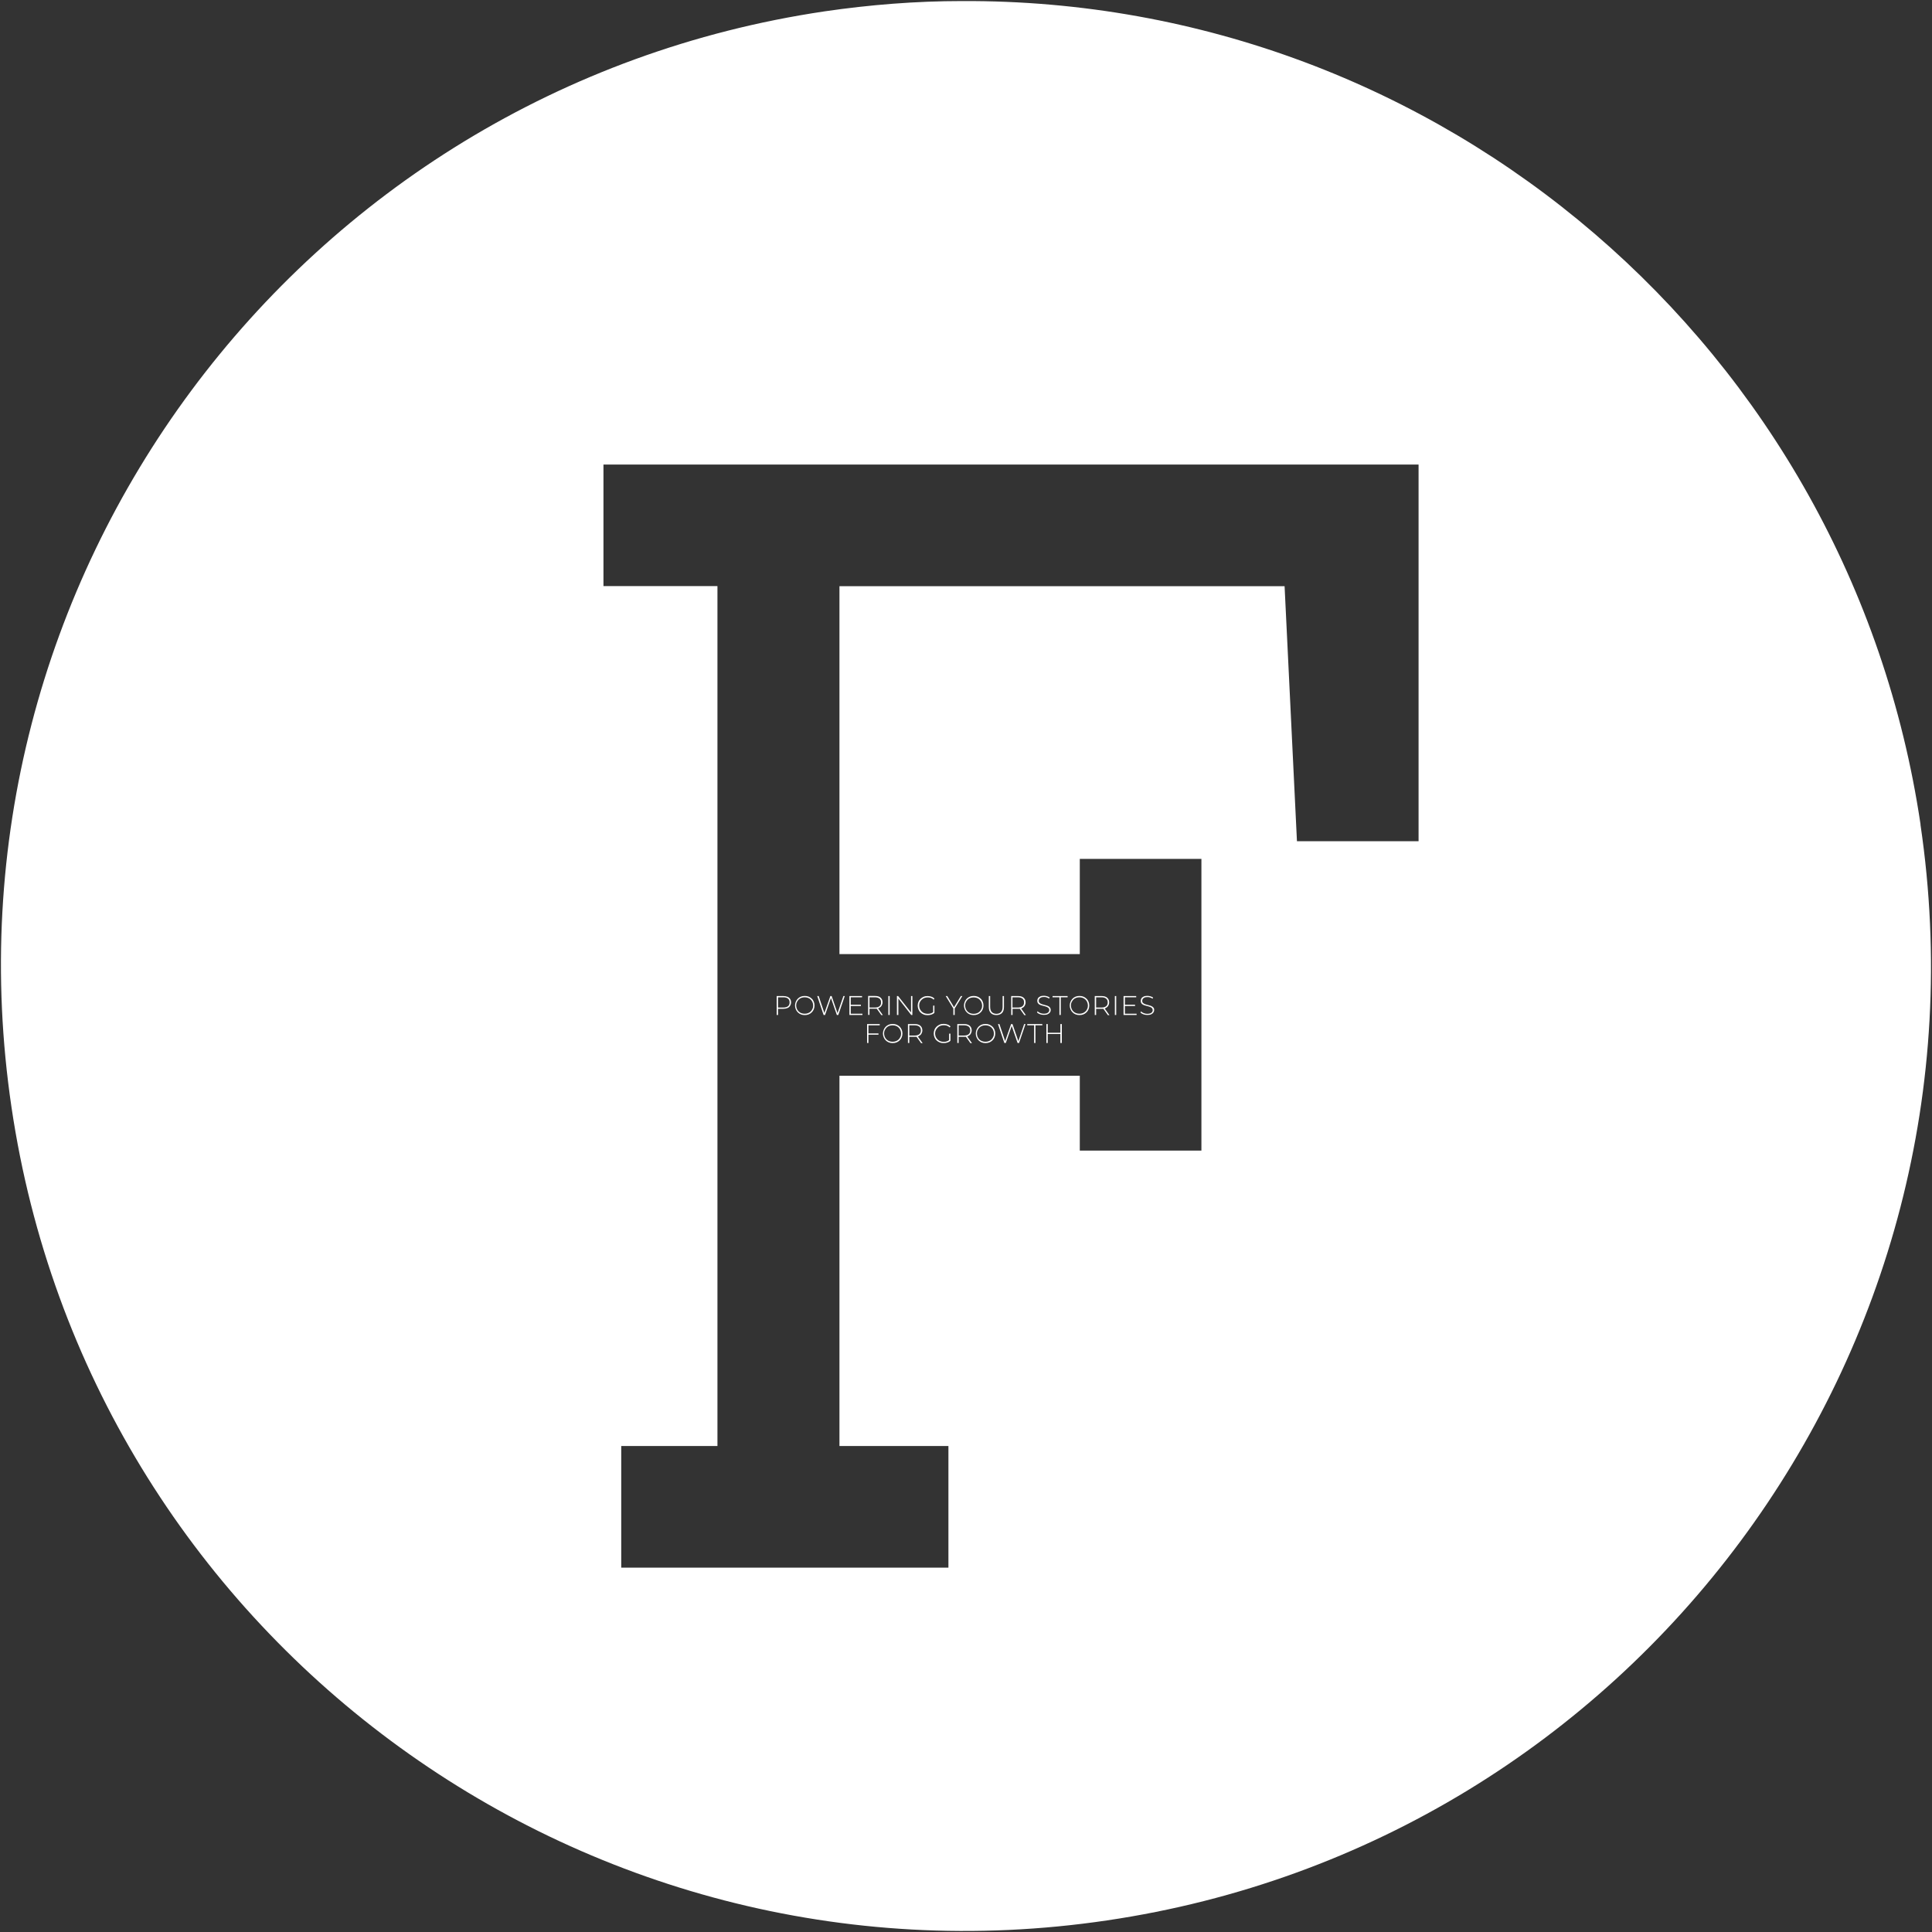 <?xml version="1.0" encoding="UTF-8"?> <svg xmlns="http://www.w3.org/2000/svg" xmlns:svg="http://www.w3.org/2000/svg" id="svg1" version="1.1" viewBox="0 0 2000 2000"><rect x="0" y="0" width="2000" height="2000" fill="#333333" stroke="none"/><defs><style> .st0 { fill-rule: evenodd; } .st0, .st1 { fill: #fff; } </style></defs><g id="layer1"><path id="path11" class="st0" d="M995.5,1.1c-47.4,0-95.1,3.8-142.2,10.7C308.1,92.8-69,600.3,11.9,1146.2c80.6,545.6,588.5,922.7,1134.1,841.8,545.6-80.6,922.7-588.5,842.1-1134.1v-.7C1915.1,361.9,1492.4-1.4,995.5,1.1ZM624.7,480.9h843.8v389.9h-125.9l-12.8-264h-460.8v380.9h248.8v-98.6h125.9v302h-125.9v-77.5h-248.8v383.3h112.8v125.9h-338.7v-125.9h99.6v-890.2h-118v-125.9h0Z"></path></g><g><path class="st1" d="M815.2,1031.9c-1.2-.5-2.6-.8-4.2-.8h-7v19.6h1.4v-6.4h5.6c1.6,0,3.1-.3,4.2-.8,1.2-.5,2.1-1.3,2.7-2.3.6-1,1-2.2,1-3.5s-.3-2.6-1-3.6c-.6-1-1.5-1.7-2.7-2.3h0ZM815.8,1041.6c-1.1.9-2.7,1.4-4.8,1.4h-5.6v-10.6h5.6c2.1,0,3.7.5,4.8,1.4s1.6,2.2,1.6,3.9-.5,3-1.6,3.9h0Z"></path><path class="st1" d="M840.3,1033.8c-.9-.9-2-1.6-3.2-2.1s-2.6-.7-4-.7-2.8.2-4,.7-2.3,1.2-3.2,2.1-1.6,2-2.1,3.2-.8,2.5-.8,3.9.3,2.7.8,3.9,1.2,2.3,2.1,3.2c.9.9,2,1.6,3.2,2.1s2.6.7,4,.7,2.8-.2,4-.7,2.3-1.2,3.2-2.1,1.6-1.9,2.1-3.1.8-2.5.8-4-.3-2.8-.8-4-1.2-2.3-2.1-3.1ZM841.1,1044.3c-.4,1-1.1,2-1.8,2.7-.8.8-1.7,1.4-2.8,1.8s-2.2.6-3.5.6-2.4-.2-3.5-.6-2-1-2.8-1.8-1.4-1.7-1.8-2.7c-.4-1-.7-2.2-.7-3.4s.2-2.4.7-3.4c.4-1,1.1-1.9,1.8-2.7.8-.8,1.7-1.4,2.8-1.8s2.2-.6,3.5-.6,2.4.2,3.5.6,2,1,2.8,1.8,1.4,1.7,1.8,2.7c.4,1,.7,2.2.7,3.4s-.2,2.4-.7,3.4Z"></path><polygon class="st1" points="867 1048.8 860.9 1031.1 859.6 1031.1 853.4 1048.7 847.5 1031.1 846 1031.1 852.6 1050.7 854.1 1050.7 860.2 1033.1 866.3 1050.7 867.8 1050.7 874.5 1031.1 873.1 1031.1 867 1048.8"></polygon><polygon class="st1" points="880.7 1041.4 891.2 1041.4 891.2 1040.1 880.7 1040.1 880.7 1032.4 892.4 1032.4 892.4 1031.1 879.3 1031.1 879.3 1050.7 892.8 1050.7 892.8 1049.4 880.7 1049.4 880.7 1041.4"></polygon><path class="st1" d="M909,1043.8c.3,0,.6-.2.9-.4,1.2-.5,2.1-1.3,2.7-2.3.6-1,1-2.2,1-3.5,0-2.1-.7-3.7-2.1-4.9-1.4-1.2-3.3-1.7-5.8-1.7h-7v19.6h1.4v-6.4h5.6c.7,0,1.3,0,1.9,0l4.7,6.6h1.6l-4.9-6.9h0ZM900.1,1043v-10.6h5.6c2.1,0,3.7.5,4.8,1.4s1.6,2.2,1.6,3.9-.5,3-1.6,3.9-2.7,1.4-4.8,1.4h-5.6Z"></path><rect class="st1" x="919.6" y="1031.1" width="1.4" height="19.6"></rect><polygon class="st1" points="930 1033.7 943.3 1050.7 944.5 1050.7 944.5 1031.1 943.1 1031.1 943.1 1048.1 929.7 1031.1 928.5 1031.1 928.5 1050.7 930 1050.7 930 1033.7"></polygon><path class="st1" d="M967.4,1041h-1.4v6.7c-.7.6-1.5,1-2.3,1.3-1,.4-2.1.5-3.3.5s-2.4-.2-3.5-.6-2-1-2.8-1.8-1.4-1.7-1.9-2.7c-.4-1-.7-2.2-.7-3.4s.2-2.4.7-3.4c.4-1,1.1-2,1.9-2.7s1.7-1.4,2.8-1.8,2.3-.6,3.5-.6,2.3.2,3.3.5c1,.4,2,1,2.8,1.8l.9-1c-.9-.9-1.9-1.6-3.1-2-1.2-.4-2.5-.7-3.9-.7s-2.9.2-4.1.7c-1.2.5-2.3,1.2-3.3,2.1-.9.9-1.7,1.9-2.2,3.1s-.8,2.5-.8,4,.3,2.8.8,4,1.2,2.3,2.1,3.1c.9.9,2,1.6,3.3,2.1,1.2.5,2.6.7,4.1.7s2.6-.2,3.9-.6c1.2-.4,2.3-1,3.1-1.9v-7.3h.1Z"></path><polygon class="st1" points="996.2 1031.1 994.7 1031.1 987.6 1042.6 980.6 1031.1 979 1031.1 986.9 1044 986.9 1050.7 988.3 1050.7 988.3 1044 996.2 1031.1"></polygon><path class="st1" d="M1015.2,1048c.9-.9,1.6-1.9,2.1-3.1s.8-2.5.8-4-.3-2.8-.8-4-1.2-2.3-2.1-3.1c-.9-.9-2-1.6-3.2-2.1s-2.6-.7-4-.7-2.8.2-4,.7-2.3,1.2-3.2,2.1-1.6,2-2.1,3.2-.8,2.5-.8,3.9.3,2.7.8,3.9,1.2,2.3,2.1,3.2c.9.9,2,1.6,3.2,2.1s2.6.7,4,.7,2.8-.2,4-.7,2.3-1.2,3.2-2.1ZM1007.9,1049.5c-1.3,0-2.4-.2-3.5-.6s-2-1-2.8-1.8-1.4-1.7-1.8-2.7c-.4-1-.7-2.2-.7-3.4s.2-2.4.7-3.4c.4-1,1.1-1.9,1.8-2.7.8-.8,1.7-1.4,2.8-1.8s2.2-.6,3.5-.6,2.4.2,3.5.6,2,1,2.8,1.8,1.4,1.7,1.8,2.7c.4,1,.7,2.2.7,3.4s-.2,2.4-.7,3.4c-.4,1-1.1,2-1.8,2.7-.8.8-1.7,1.4-2.8,1.8s-2.2.6-3.5.6Z"></path><path class="st1" d="M1039.3,1042.4v-11.3h-1.4v11.2c0,2.4-.6,4.3-1.7,5.4-1.1,1.2-2.7,1.8-4.7,1.8s-3.6-.6-4.8-1.8c-1.1-1.2-1.7-3-1.7-5.4v-11.2h-1.4v11.3c0,2.8.7,4.9,2.1,6.3,1.4,1.4,3.3,2.1,5.7,2.1s4.4-.7,5.8-2.1c1.4-1.4,2.1-3.5,2.1-6.3h0Z"></path><path class="st1" d="M1058,1043.5c1.2-.5,2.1-1.3,2.7-2.3.6-1,1-2.2,1-3.5,0-2.1-.7-3.7-2.1-4.9-1.4-1.2-3.3-1.7-5.8-1.7h-7v19.6h1.4v-6.4h5.6c.7,0,1.3,0,1.9,0l4.7,6.6h1.6l-4.9-6.9c.3,0,.6-.2.9-.4h0ZM1048.1,1043v-10.6h5.6c2.1,0,3.7.5,4.8,1.4s1.6,2.2,1.6,3.9-.5,3-1.6,3.9-2.7,1.4-4.8,1.4h-5.6Z"></path><path class="st1" d="M1086.9,1048.2c.5-.8.8-1.6.8-2.6s-.2-1.8-.7-2.5-1-1.1-1.8-1.5c-.7-.4-1.5-.7-2.4-.9-.9-.2-1.7-.5-2.6-.7-.9-.2-1.7-.5-2.4-.8s-1.3-.7-1.8-1.2-.7-1.2-.7-2,.2-1.4.6-2c.4-.6,1-1.1,1.8-1.4.8-.4,1.9-.5,3.1-.5s1.8,0,2.7.4,1.8.7,2.6,1.2l.5-1.1c-.7-.5-1.6-1-2.7-1.3s-2.1-.5-3.2-.5c-1.6,0-2.9.2-3.9.7s-1.8,1.1-2.3,1.9-.7,1.6-.7,2.6.2,1.9.7,2.5,1,1.2,1.8,1.5c.7.4,1.5.7,2.4.9.9.2,1.7.5,2.6.7s1.7.5,2.4.8,1.3.7,1.8,1.2.7,1.2.7,2-.2,1.4-.6,1.9c-.4.6-1,1-1.8,1.4-.8.3-1.9.5-3.2.5s-2.5-.2-3.7-.7-2.1-1.1-2.8-1.8l-.6,1.1c.7.8,1.7,1.4,3,1.9s2.7.7,4.1.7,3-.2,4-.7,1.8-1.1,2.3-1.9v.2Z"></path><polygon class="st1" points="1089.6 1032.4 1096.7 1032.4 1096.7 1050.7 1098.1 1050.7 1098.1 1032.4 1105.2 1032.4 1105.2 1031.1 1089.6 1031.1 1089.6 1032.4"></polygon><path class="st1" d="M1124.7,1033.8c-.9-.9-2-1.6-3.2-2.1s-2.6-.7-4-.7-2.8.2-4,.7-2.3,1.2-3.2,2.1c-.9.9-1.6,2-2.1,3.2s-.8,2.5-.8,3.9.3,2.7.8,3.9,1.2,2.3,2.1,3.2c.9.9,2,1.6,3.2,2.1s2.6.7,4,.7,2.8-.2,4-.7,2.3-1.2,3.2-2.1c.9-.9,1.6-1.9,2.1-3.1s.8-2.5.8-4-.3-2.8-.8-4-1.2-2.3-2.1-3.1ZM1125.5,1044.3c-.4,1-1,2-1.8,2.7s-1.7,1.4-2.8,1.8c-1.1.4-2.2.6-3.5.6s-2.4-.2-3.5-.6-2-1-2.8-1.8-1.4-1.7-1.8-2.7-.7-2.2-.7-3.4.2-2.4.7-3.4,1.1-1.9,1.8-2.7c.8-.8,1.7-1.4,2.8-1.8,1.1-.4,2.2-.6,3.5-.6s2.4.2,3.5.6,2,1,2.8,1.8,1.4,1.7,1.8,2.7.7,2.2.7,3.4-.2,2.4-.7,3.4Z"></path><path class="st1" d="M1144.5,1043.5c1.2-.5,2.1-1.3,2.7-2.3s1-2.2,1-3.5c0-2.1-.7-3.7-2.1-4.9-1.4-1.2-3.3-1.7-5.8-1.7h-7v19.6h1.4v-6.4h5.6c.7,0,1.3,0,1.9,0l4.7,6.6h1.6l-4.9-6.9c.3,0,.6-.2.9-.4h0ZM1134.7,1043v-10.6h5.6c2.1,0,3.7.5,4.8,1.4,1.1.9,1.6,2.2,1.6,3.9s-.5,3-1.6,3.9-2.7,1.4-4.8,1.4h-5.6Z"></path><rect class="st1" x="1154.1" y="1031.1" width="1.4" height="19.6"></rect><polygon class="st1" points="1164.5 1041.4 1175 1041.4 1175 1040.1 1164.5 1040.1 1164.5 1032.4 1176.2 1032.4 1176.2 1031.1 1163.1 1031.1 1163.1 1050.7 1176.6 1050.7 1176.6 1049.4 1164.5 1049.4 1164.5 1041.4"></polygon><path class="st1" d="M1194.1,1043.2c-.4-.6-1-1.1-1.8-1.5-.7-.4-1.5-.7-2.4-.9s-1.7-.5-2.6-.7-1.7-.5-2.4-.8c-.7-.3-1.3-.7-1.8-1.2s-.7-1.2-.7-2,.2-1.4.6-2,1-1.1,1.8-1.4c.8-.4,1.9-.5,3.1-.5s1.8,0,2.7.4c.9.3,1.8.7,2.6,1.2l.5-1.1c-.7-.5-1.6-1-2.7-1.3s-2.1-.5-3.2-.5c-1.6,0-2.9.2-3.9.7s-1.8,1.1-2.3,1.9-.7,1.6-.7,2.6.2,1.9.7,2.5c.4.6,1,1.2,1.8,1.5.7.4,1.5.7,2.4.9.9.2,1.7.5,2.6.7s1.7.5,2.4.8c.7.3,1.3.7,1.8,1.2.4.5.7,1.2.7,2s-.2,1.4-.6,1.9c-.4.6-1,1-1.8,1.4-.8.3-1.9.5-3.2.5s-2.5-.2-3.7-.7-2.1-1.1-2.8-1.8l-.6,1.1c.7.8,1.7,1.4,3,1.9s2.7.7,4.1.7,3-.2,4-.7,1.8-1.1,2.3-1.9.8-1.6.8-2.6-.2-1.8-.7-2.5v.2Z"></path><polygon class="st1" points="897.6 1079.7 899 1079.7 899 1071.1 909.4 1071.1 909.4 1069.8 899 1069.8 899 1061.4 910.7 1061.4 910.7 1060.1 897.6 1060.1 897.6 1079.7"></polygon><path class="st1" d="M931.3,1062.8c-.9-.9-2-1.6-3.2-2.1s-2.6-.7-4-.7-2.8.2-4,.7-2.3,1.2-3.2,2.1-1.6,2-2.1,3.2-.8,2.5-.8,3.9.3,2.7.8,3.9,1.2,2.3,2.1,3.2c.9.9,2,1.6,3.2,2.1s2.6.7,4,.7,2.8-.2,4-.7,2.3-1.2,3.2-2.1,1.6-1.9,2.1-3.1.8-2.5.8-4-.3-2.8-.8-4-1.2-2.3-2.1-3.2h0ZM932.1,1073.3c-.4,1-1.1,2-1.8,2.7-.8.8-1.7,1.4-2.8,1.8s-2.2.6-3.5.6-2.4-.2-3.5-.6-2-1-2.8-1.8-1.4-1.7-1.8-2.7c-.4-1-.7-2.2-.7-3.4s.2-2.4.7-3.4c.4-1,1.1-1.9,1.8-2.7.8-.8,1.7-1.4,2.8-1.8s2.2-.6,3.5-.6,2.4.2,3.5.6,2,1,2.8,1.8,1.4,1.7,1.8,2.7c.4,1,.7,2.2.7,3.4s-.2,2.4-.7,3.4Z"></path><path class="st1" d="M951.1,1072.5c1.2-.5,2.1-1.3,2.7-2.3.6-1,1-2.2,1-3.5,0-2.1-.7-3.7-2.1-4.9-1.4-1.2-3.3-1.7-5.8-1.7h-7v19.6h1.4v-6.4h5.6c.7,0,1.3,0,1.9,0l4.7,6.6h1.6l-4.9-6.9c.3,0,.6-.2.9-.4h0ZM941.3,1072v-10.6h5.6c2.1,0,3.7.5,4.8,1.4s1.6,2.2,1.6,3.9-.5,3-1.6,3.9-2.7,1.4-4.8,1.4h-5.6Z"></path><path class="st1" d="M970.7,1063.7c.8-.8,1.7-1.4,2.8-1.8s2.3-.6,3.5-.6,2.3.2,3.3.5c1,.4,2,1,2.8,1.8l.9-1c-.9-.9-1.9-1.6-3.1-2-1.2-.4-2.5-.7-3.9-.7s-2.9.2-4.1.7c-1.2.5-2.3,1.2-3.3,2.1-.9.9-1.7,1.9-2.2,3.2s-.8,2.5-.8,4,.3,2.8.8,4,1.2,2.3,2.1,3.1c.9.9,2,1.6,3.3,2.1,1.2.5,2.6.7,4.1.7s2.6-.2,3.9-.6c1.2-.4,2.3-1,3.1-1.9v-7.3h-1.4v6.7c-.7.6-1.5,1-2.3,1.3-1,.4-2.1.5-3.3.5s-2.4-.2-3.5-.6-2-1-2.8-1.8-1.4-1.7-1.9-2.7c-.4-1-.7-2.2-.7-3.4s.2-2.4.7-3.4c.4-1,1.1-2,1.9-2.7v-.2Z"></path><path class="st1" d="M1002.2,1072.5c1.2-.5,2.1-1.3,2.7-2.3.6-1,1-2.2,1-3.5,0-2.1-.7-3.7-2.1-4.9-1.4-1.2-3.3-1.7-5.8-1.7h-7v19.6h1.4v-6.4h5.6c.7,0,1.3,0,1.9,0l4.7,6.6h1.6l-4.9-6.9c.3,0,.6-.2.9-.4h0ZM992.4,1072v-10.6h5.6c2.1,0,3.7.5,4.8,1.4s1.6,2.2,1.6,3.9-.5,3-1.6,3.9-2.7,1.4-4.8,1.4h-5.6Z"></path><path class="st1" d="M1027.4,1062.8c-.9-.9-2-1.6-3.2-2.1s-2.6-.7-4-.7-2.8.2-4,.7-2.3,1.2-3.2,2.1-1.6,2-2.1,3.2-.8,2.5-.8,3.9.3,2.7.8,3.9,1.2,2.3,2.1,3.2c.9.9,2,1.6,3.2,2.1s2.6.7,4,.7,2.8-.2,4-.7,2.3-1.2,3.2-2.1,1.6-1.9,2.1-3.1.8-2.5.8-4-.3-2.8-.8-4-1.2-2.3-2.1-3.2h0ZM1028.2,1073.3c-.4,1-1.1,2-1.8,2.7-.8.8-1.7,1.4-2.8,1.8s-2.2.6-3.5.6-2.4-.2-3.5-.6-2-1-2.8-1.8-1.4-1.7-1.8-2.7c-.4-1-.7-2.2-.7-3.4s.2-2.4.7-3.4c.4-1,1.1-1.9,1.8-2.7.8-.8,1.7-1.4,2.8-1.8s2.2-.6,3.5-.6,2.4.2,3.5.6,2,1,2.8,1.8,1.4,1.7,1.8,2.7c.4,1,.7,2.2.7,3.4s-.2,2.4-.7,3.4Z"></path><polygon class="st1" points="1054.2 1077.8 1048.1 1060.1 1046.7 1060.1 1040.5 1077.7 1034.6 1060.1 1033.1 1060.1 1039.7 1079.7 1041.2 1079.7 1047.3 1062.1 1053.4 1079.7 1054.9 1079.7 1061.6 1060.1 1060.2 1060.1 1054.2 1077.8"></polygon><polygon class="st1" points="1063.4 1061.4 1070.5 1061.4 1070.5 1079.7 1071.9 1079.7 1071.9 1061.4 1079 1061.4 1079 1060.1 1063.4 1060.1 1063.4 1061.4"></polygon><polygon class="st1" points="1097.7 1069.1 1084.6 1069.1 1084.6 1060.1 1083.2 1060.1 1083.2 1079.7 1084.6 1079.7 1084.6 1070.4 1097.7 1070.4 1097.7 1079.7 1099.2 1079.7 1099.2 1060.1 1097.7 1060.1 1097.7 1069.1"></polygon></g></svg> 